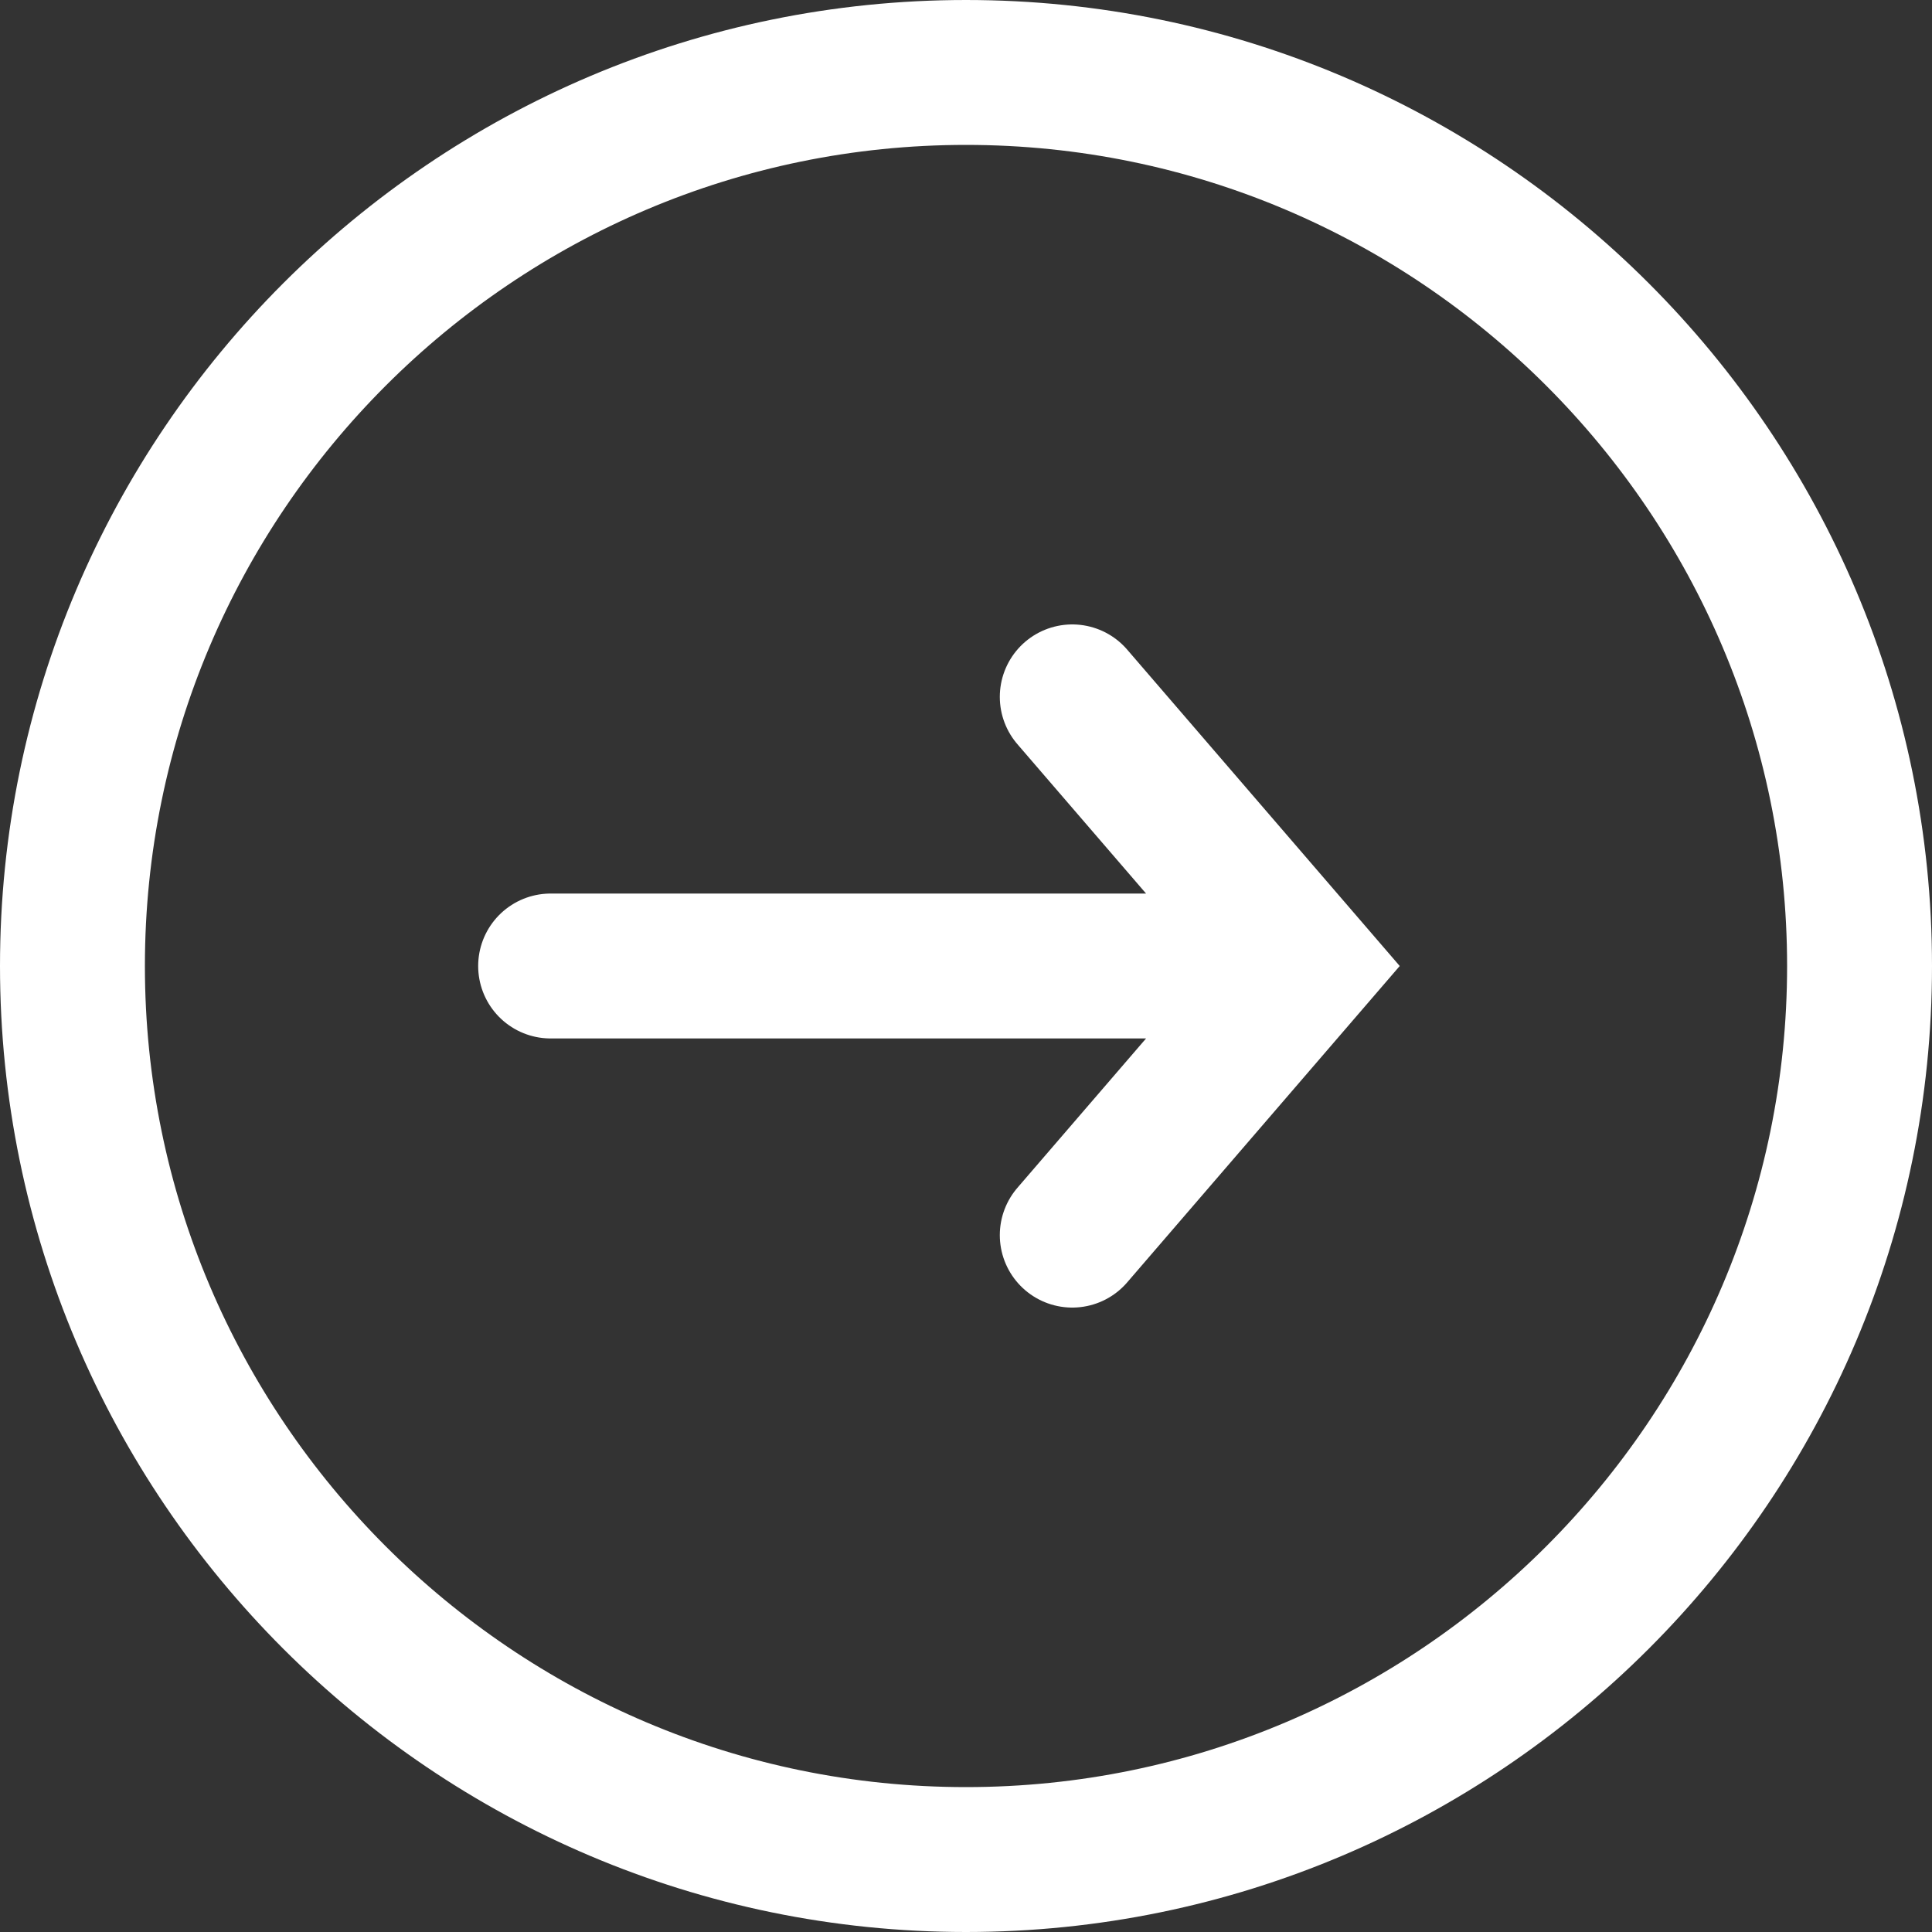 <svg xmlns="http://www.w3.org/2000/svg" width="20" height="20" viewBox="0 0 20 20">
    <rect x="0" y="0" width="20" height="20" fill="#333333" stroke="none"/>
    <g fill="none" fill-rule="evenodd" stroke="#FFF" stroke-width="1.5" opacity="1">
        <path fill-rule="nonzero" d="M10 .75C4.9.75.75 4.9.75 10S4.9 19.25 10 19.25s9.25-4.15 9.25-9.25S15.1.75 10 .75z"/>
        <g stroke-linecap="round">
            <path d="M11.1 12.786L13.5 10l-2.4-2.786M5.7 10h7.627"/>
        </g>
    </g>
</svg>
